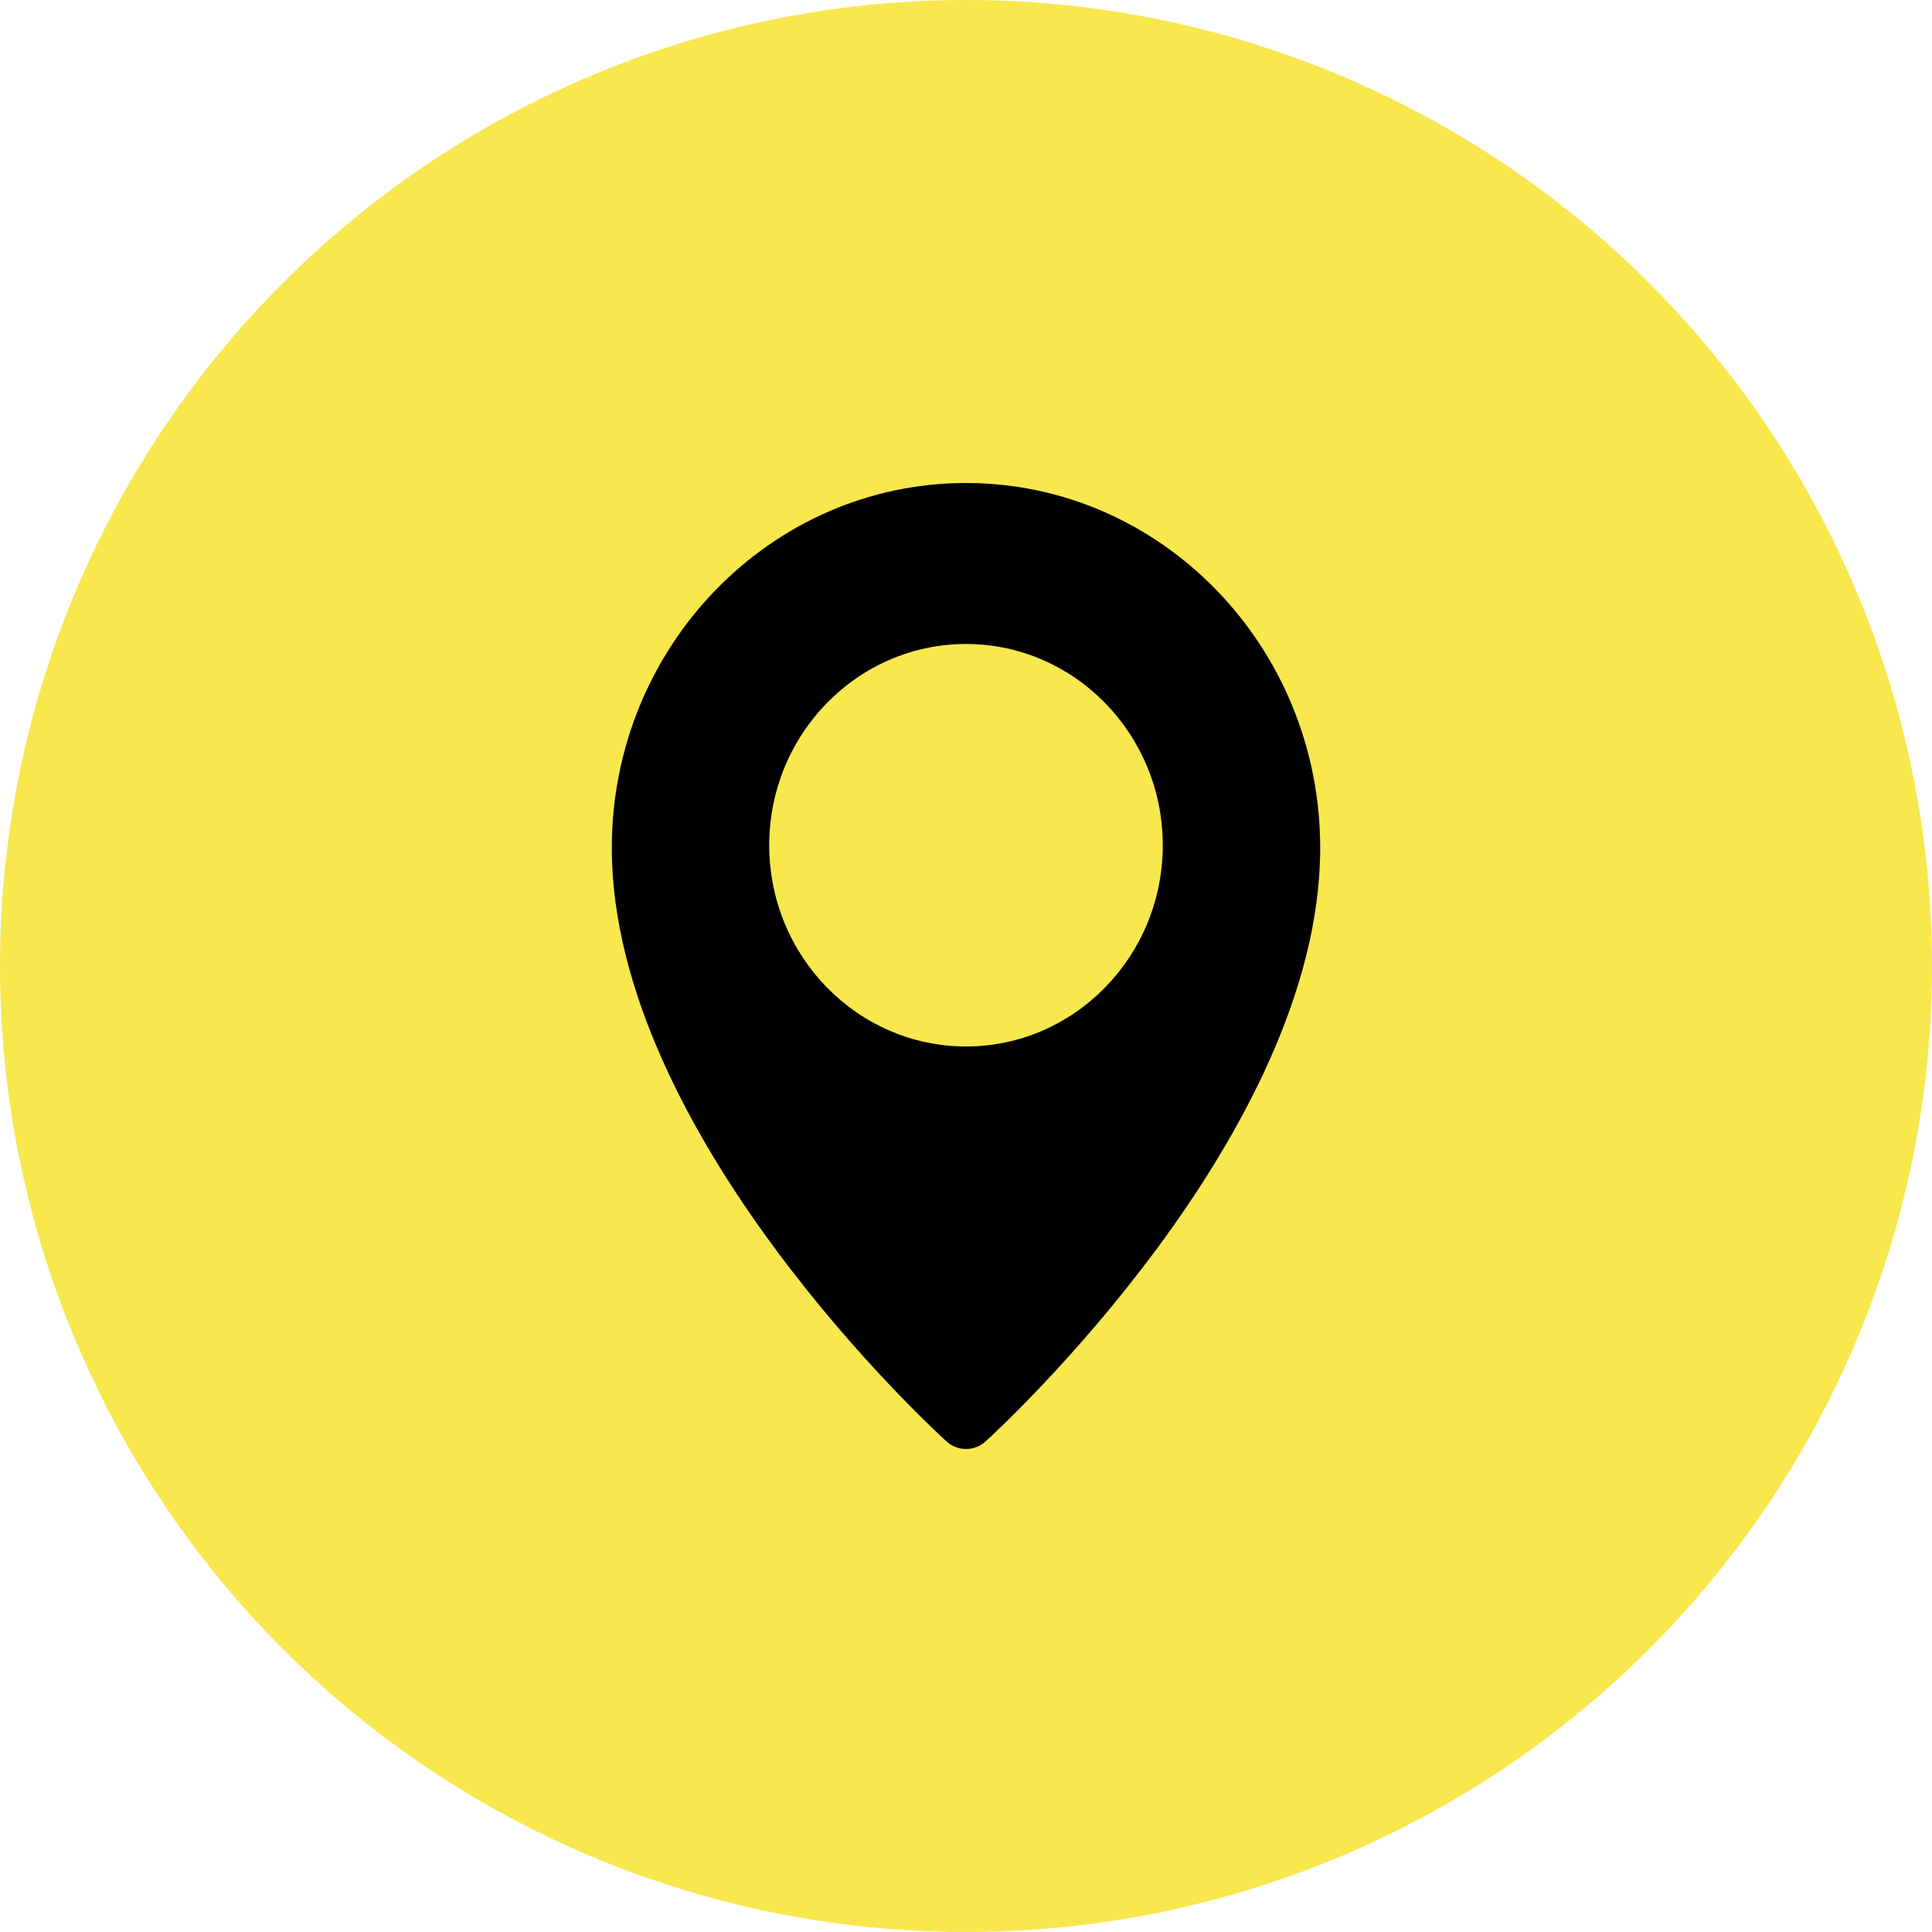 <svg xmlns="http://www.w3.org/2000/svg" width="60" height="60" viewBox="0 0 60 60" fill="none"><circle cx="30" cy="30" r="30" fill="#F9E74E"></circle><path d="M30 15C23.935 15 19 20.082 19 26.331C19 35.209 28.966 44.376 29.39 44.761C29.558 44.915 29.775 45 30 45C30.225 45 30.442 44.916 30.61 44.763C31.034 44.376 41 35.209 41 26.331C41 20.082 36.065 15 30 15ZM30 32.499C26.63 32.499 23.889 29.696 23.889 26.25C23.889 22.803 26.63 20 30 20C33.37 20 36.111 22.803 36.111 26.25C36.111 29.696 33.37 32.499 30 32.499Z" fill="black"></path></svg>